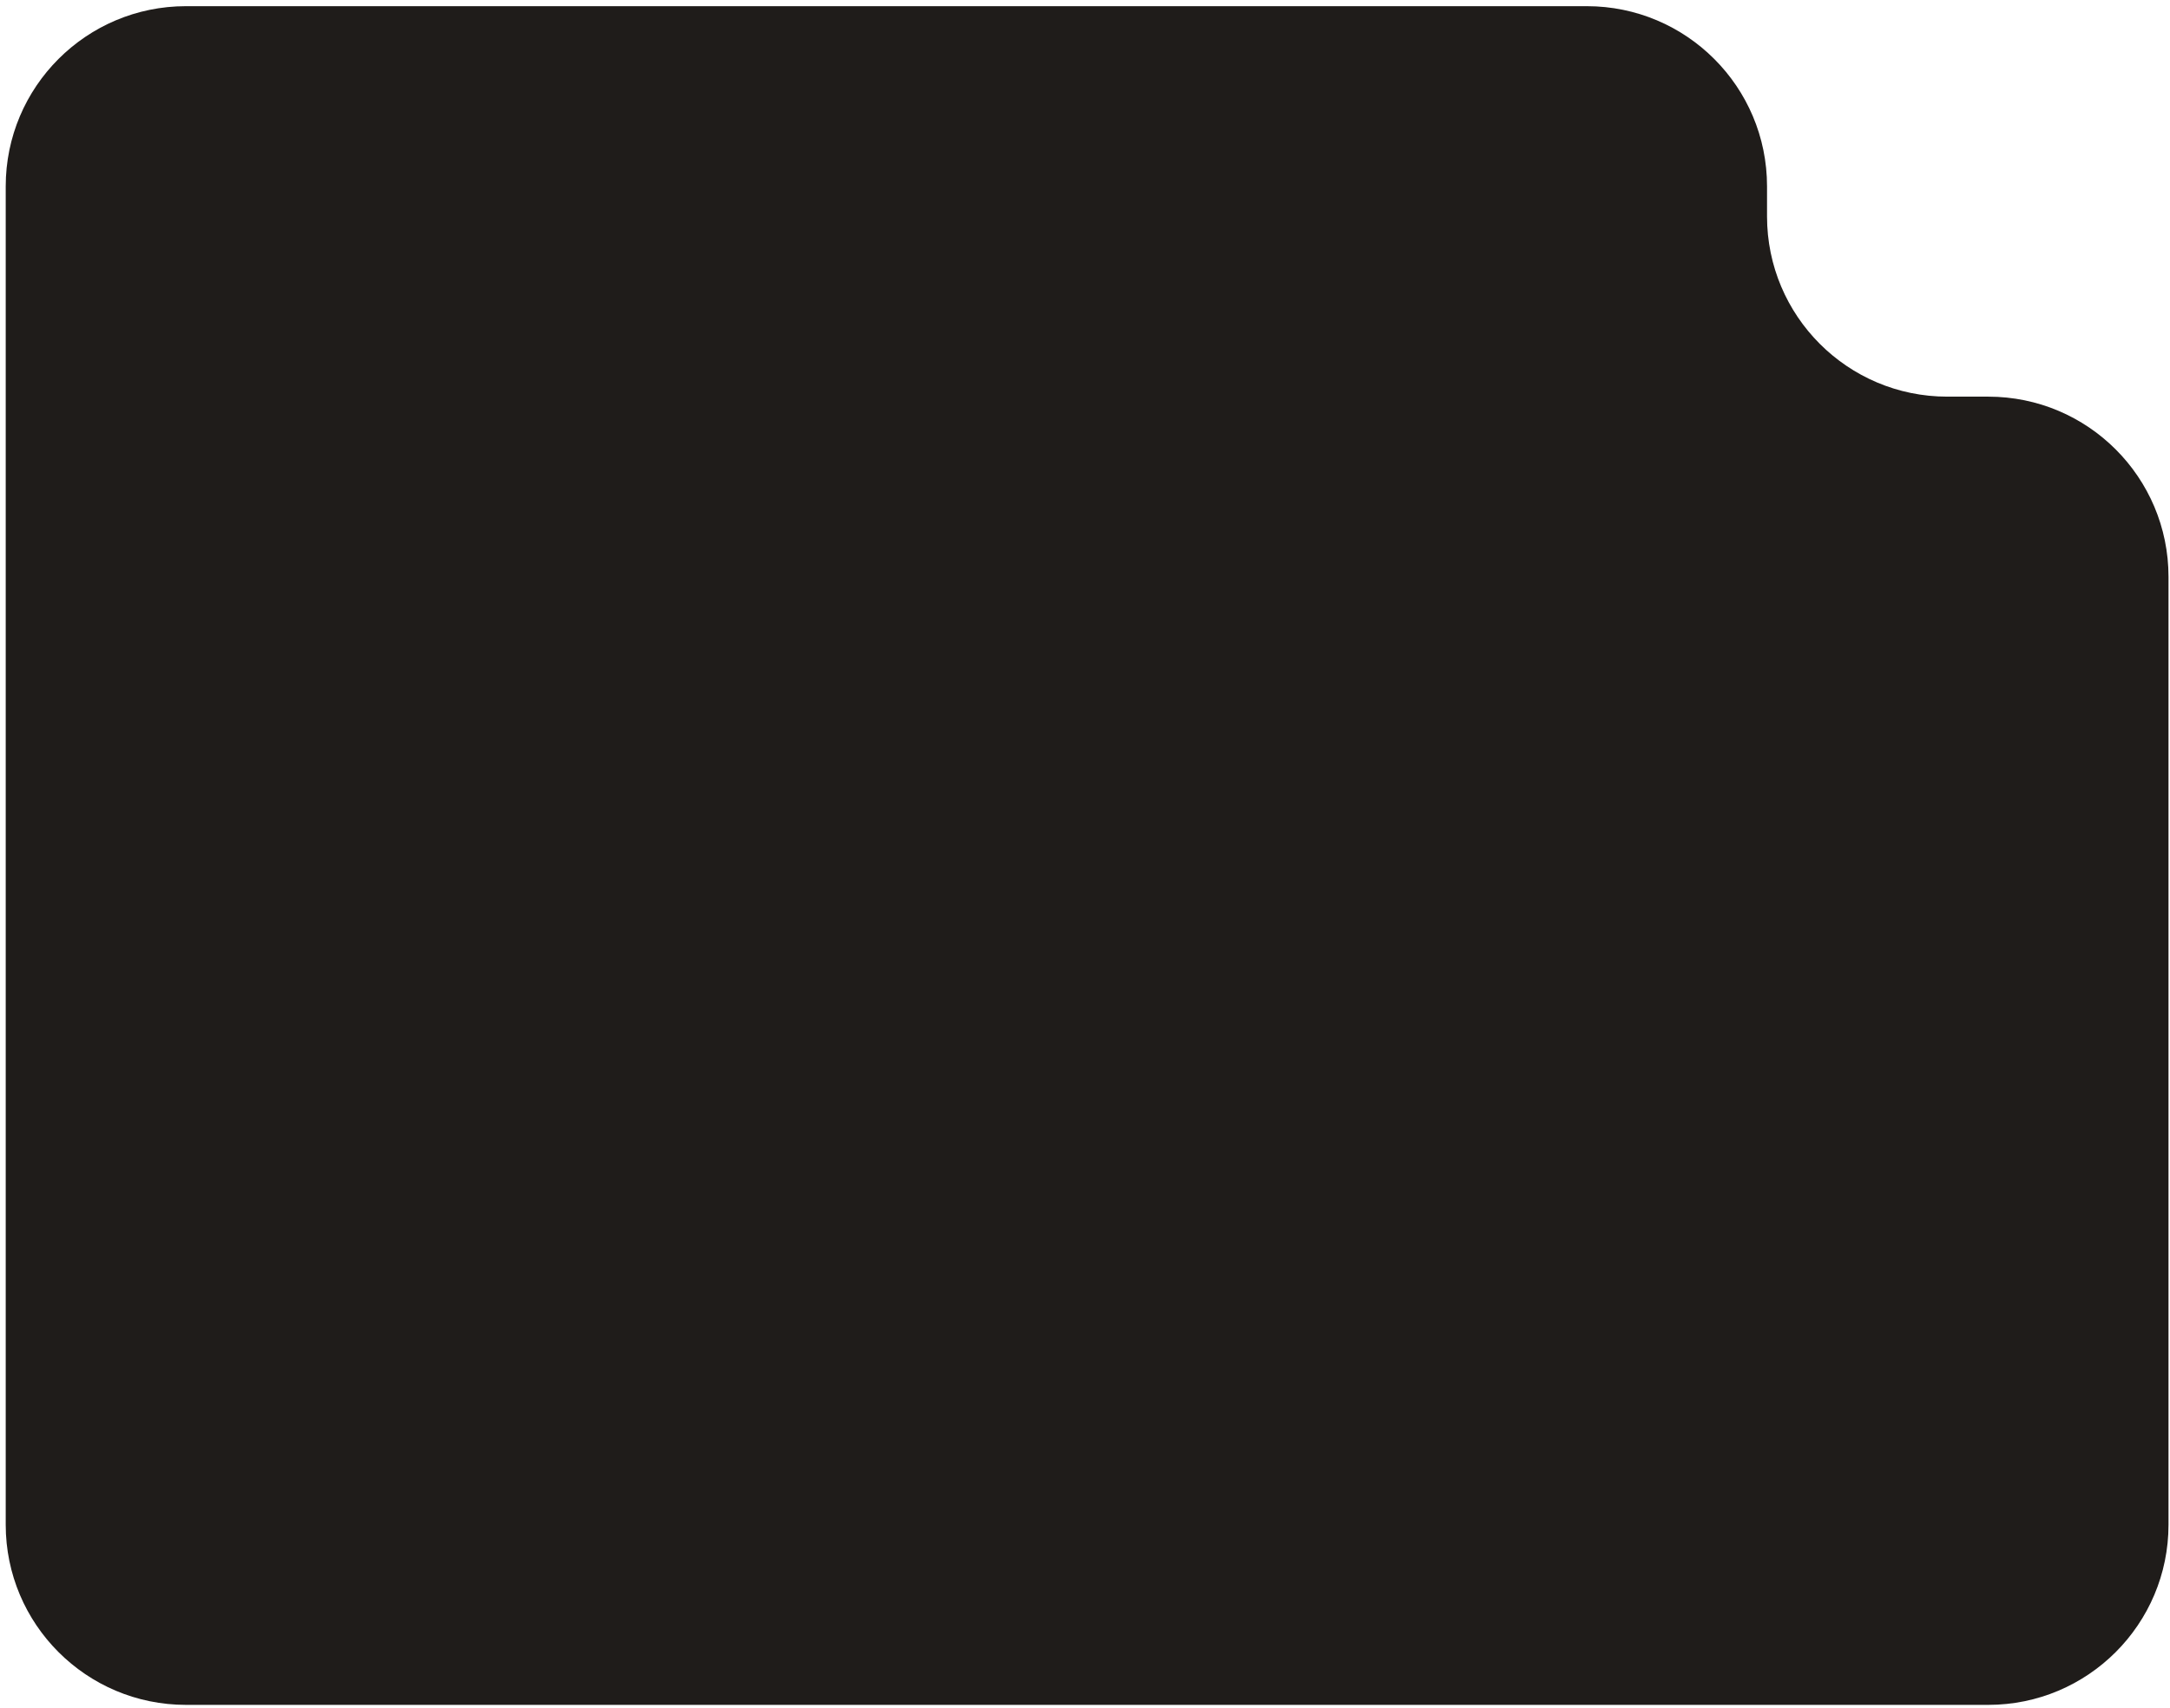 <?xml version="1.0" encoding="UTF-8"?> <svg xmlns="http://www.w3.org/2000/svg" width="301" height="237" viewBox="0 0 301 237" fill="none"><path d="M300.793 211.513C300.793 225.32 289.6 236.513 275.793 236.513H25.793C11.986 236.513 0.793 225.32 0.793 211.513L0.793 25.857C0.793 12.05 11.986 0.857 25.793 0.857H220.105C233.912 0.857 245.105 12.05 245.105 25.857V30.026C245.105 43.833 256.298 55.026 270.105 55.026H275.793C289.6 55.026 300.793 66.219 300.793 80.026L300.793 211.513Z" fill="#1F1C1A"></path></svg> 
